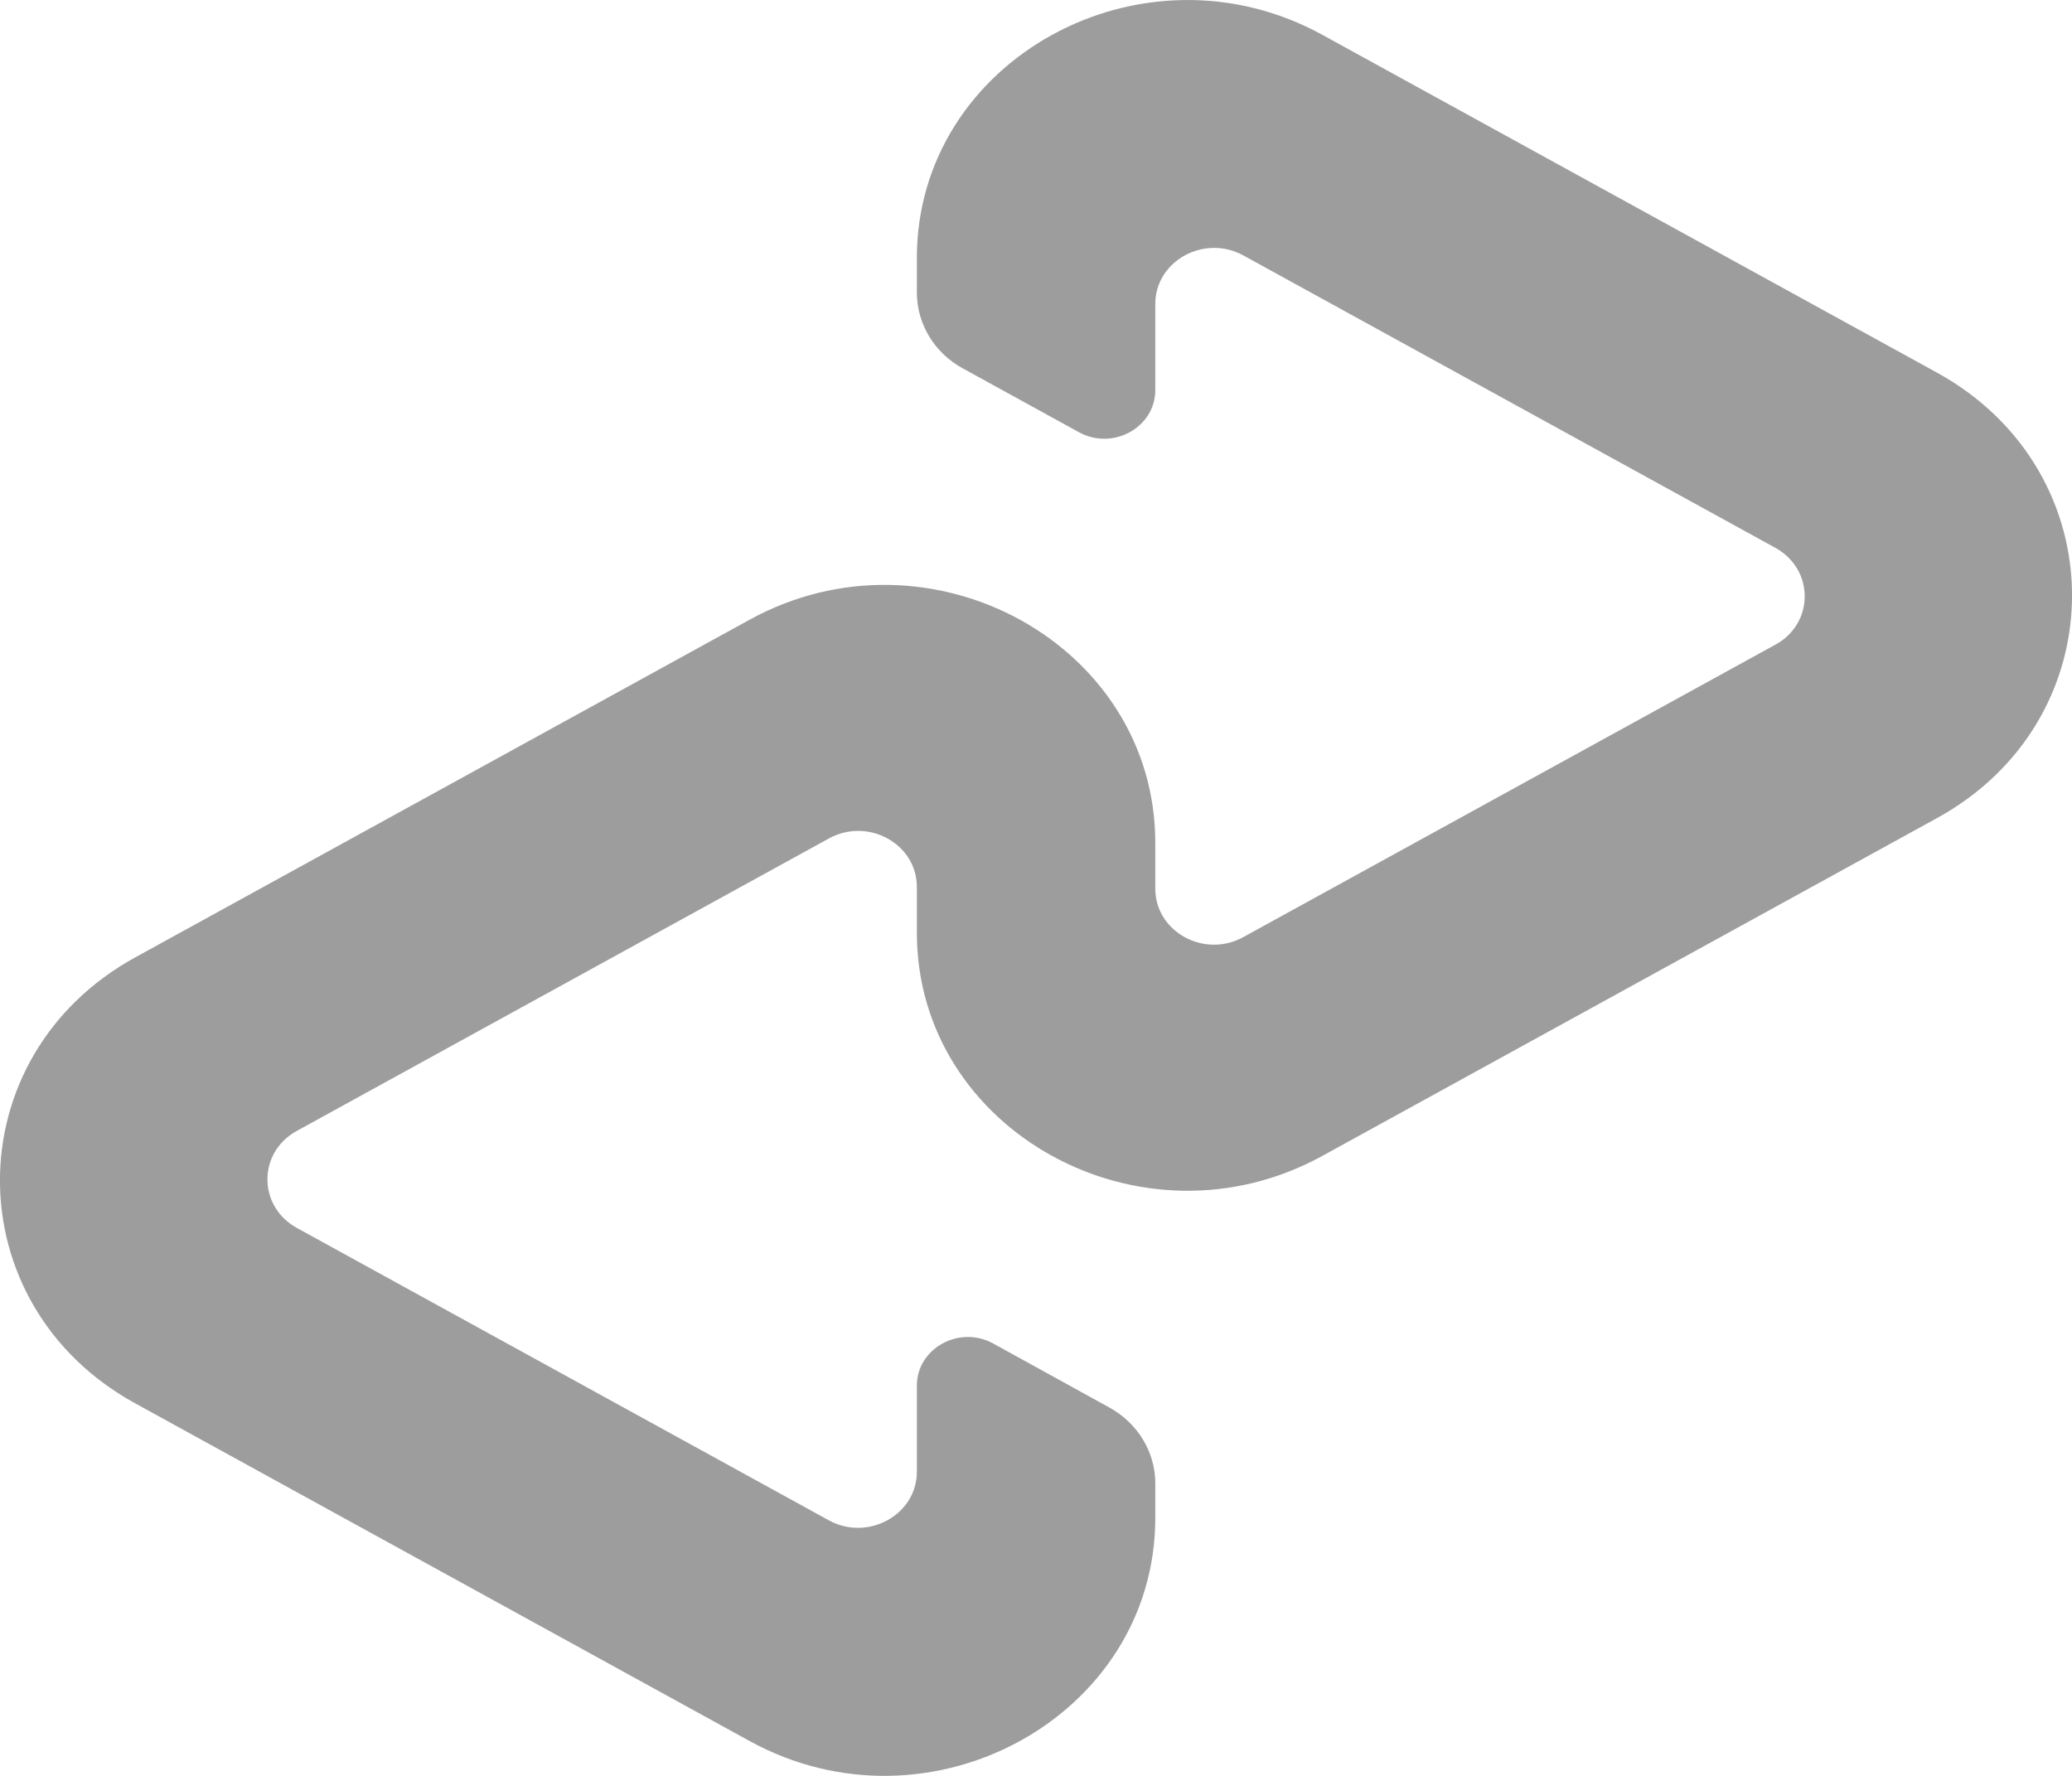 <svg xmlns="http://www.w3.org/2000/svg" fill="none" viewBox="0 0 14 12" height="12" width="14">
  <path fill="#9d9d9d" d="M13.086 2.517L8.936 0.236C7.717 -0.434 6.195 0.403 6.195 1.743V1.977C6.195 2.188 6.313 2.384 6.505 2.489L7.289 2.92C7.519 3.047 7.806 2.888 7.806 2.636V2.054C7.806 1.763 8.137 1.581 8.401 1.726L11.996 3.702C12.26 3.848 12.26 4.212 11.996 4.356L8.401 6.332C8.137 6.478 7.806 6.296 7.806 6.005V5.695C7.806 4.355 6.283 3.518 5.064 4.188L0.914 6.469C-0.305 7.139 -0.305 8.814 0.914 9.483L5.064 11.764C6.282 12.434 7.806 11.597 7.806 10.257V10.023C7.806 9.812 7.688 9.617 7.496 9.511L6.712 9.079C6.482 8.952 6.195 9.111 6.195 9.363V9.945C6.195 10.236 5.864 10.418 5.6 10.273L2.005 8.297C1.741 8.151 1.741 7.787 2.005 7.642L5.6 5.666C5.864 5.52 6.195 5.702 6.195 5.993V6.303C6.195 7.643 7.717 8.481 8.936 7.81L13.086 5.529C14.305 4.861 14.305 3.186 13.086 2.517Z"></path>
</svg>
